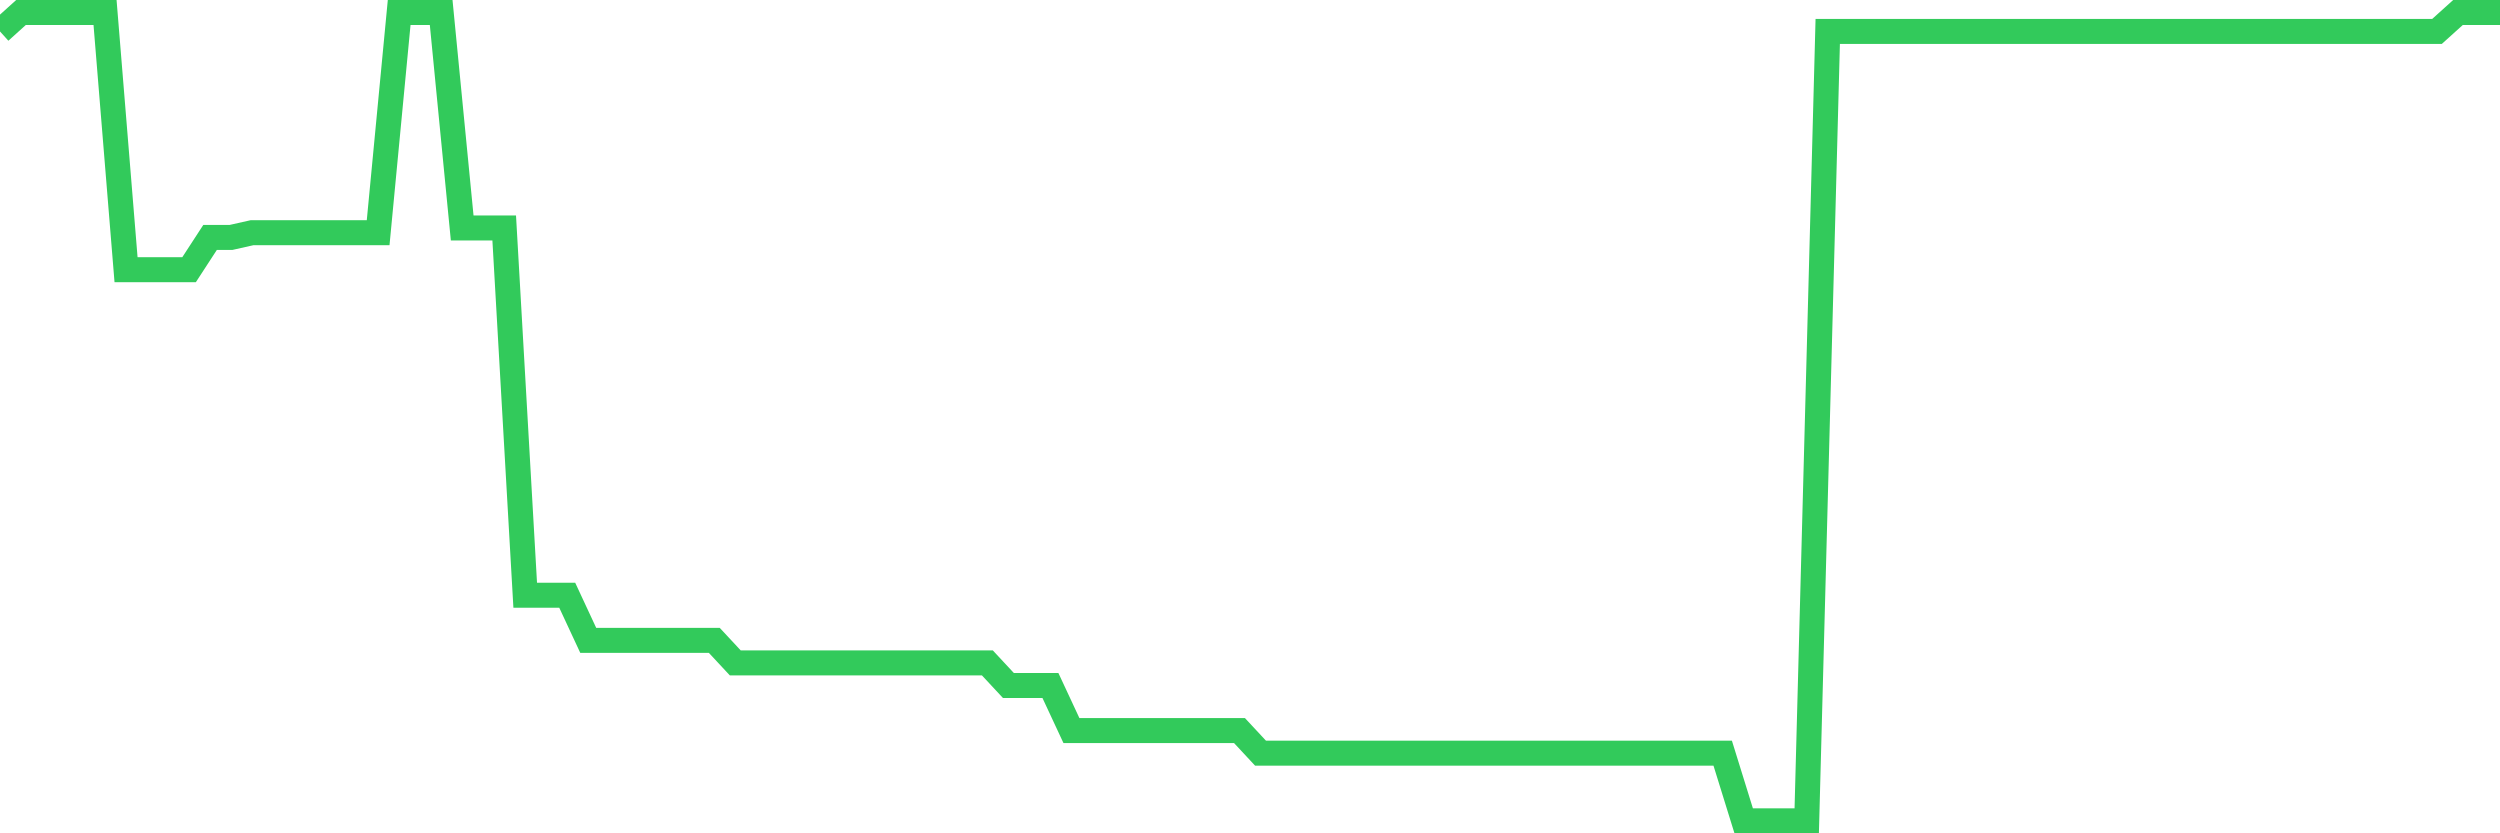 <svg
  xmlns="http://www.w3.org/2000/svg"
  xmlns:xlink="http://www.w3.org/1999/xlink"
  width="120"
  height="40"
  viewBox="0 0 120 40"
  preserveAspectRatio="none"
>
  <polyline
    points="0,1.51 1.008,0.6 2.017,0.6 3.025,0.6 4.034,0.6 5.042,0.6 6.05,12.945 7.059,12.945 8.067,12.945 9.076,12.945 10.084,11.396 11.092,11.396 12.101,11.169 13.109,11.169 14.118,11.169 15.126,11.169 16.134,11.169 17.143,11.169 18.151,11.169 19.16,0.6 20.168,0.6 21.176,0.6 22.185,10.942 23.193,10.942 24.202,10.942 25.21,28.571 26.218,28.571 27.227,28.571 28.235,30.737 29.244,30.737 30.252,30.737 31.261,30.737 32.269,30.737 33.277,30.737 34.286,30.737 35.294,31.82 36.303,31.82 37.311,31.82 38.319,31.82 39.328,31.82 40.336,31.82 41.345,31.82 42.353,31.82 43.361,31.82 44.37,31.82 45.378,31.82 46.387,31.82 47.395,31.82 48.403,32.903 49.412,32.903 50.42,32.903 51.429,35.068 52.437,35.068 53.445,35.068 54.454,35.068 55.462,35.068 56.471,35.068 57.479,35.068 58.487,35.068 59.496,35.068 60.504,36.151 61.513,36.151 62.521,36.151 63.529,36.151 64.538,36.151 65.546,36.151 66.555,36.151 67.563,36.151 68.571,36.151 69.58,36.151 70.588,36.151 71.597,36.151 72.605,36.151 73.613,36.151 74.622,36.151 75.63,36.151 76.639,36.151 77.647,36.151 78.655,36.151 79.664,36.151 80.672,36.151 81.681,36.151 82.689,36.151 83.697,39.4 84.706,39.4 85.714,39.4 86.723,39.4 87.731,1.51 88.739,1.51 89.748,1.51 90.756,1.51 91.765,1.51 92.773,1.51 93.782,1.51 94.79,1.51 95.798,1.51 96.807,1.51 97.815,1.51 98.824,1.51 99.832,1.51 100.84,1.51 101.849,1.51 102.857,1.51 103.866,1.51 104.874,1.51 105.882,1.51 106.891,1.51 107.899,1.51 108.908,1.51 109.916,1.51 110.924,1.51 111.933,1.51 112.941,1.51 113.95,1.51 114.958,1.51 115.966,1.51 116.975,1.51 117.983,0.6 118.992,0.6 120,0.6"
    fill="none"
    stroke="#32ca5b"
    stroke-width="1.2"
  >
  </polyline>
</svg>